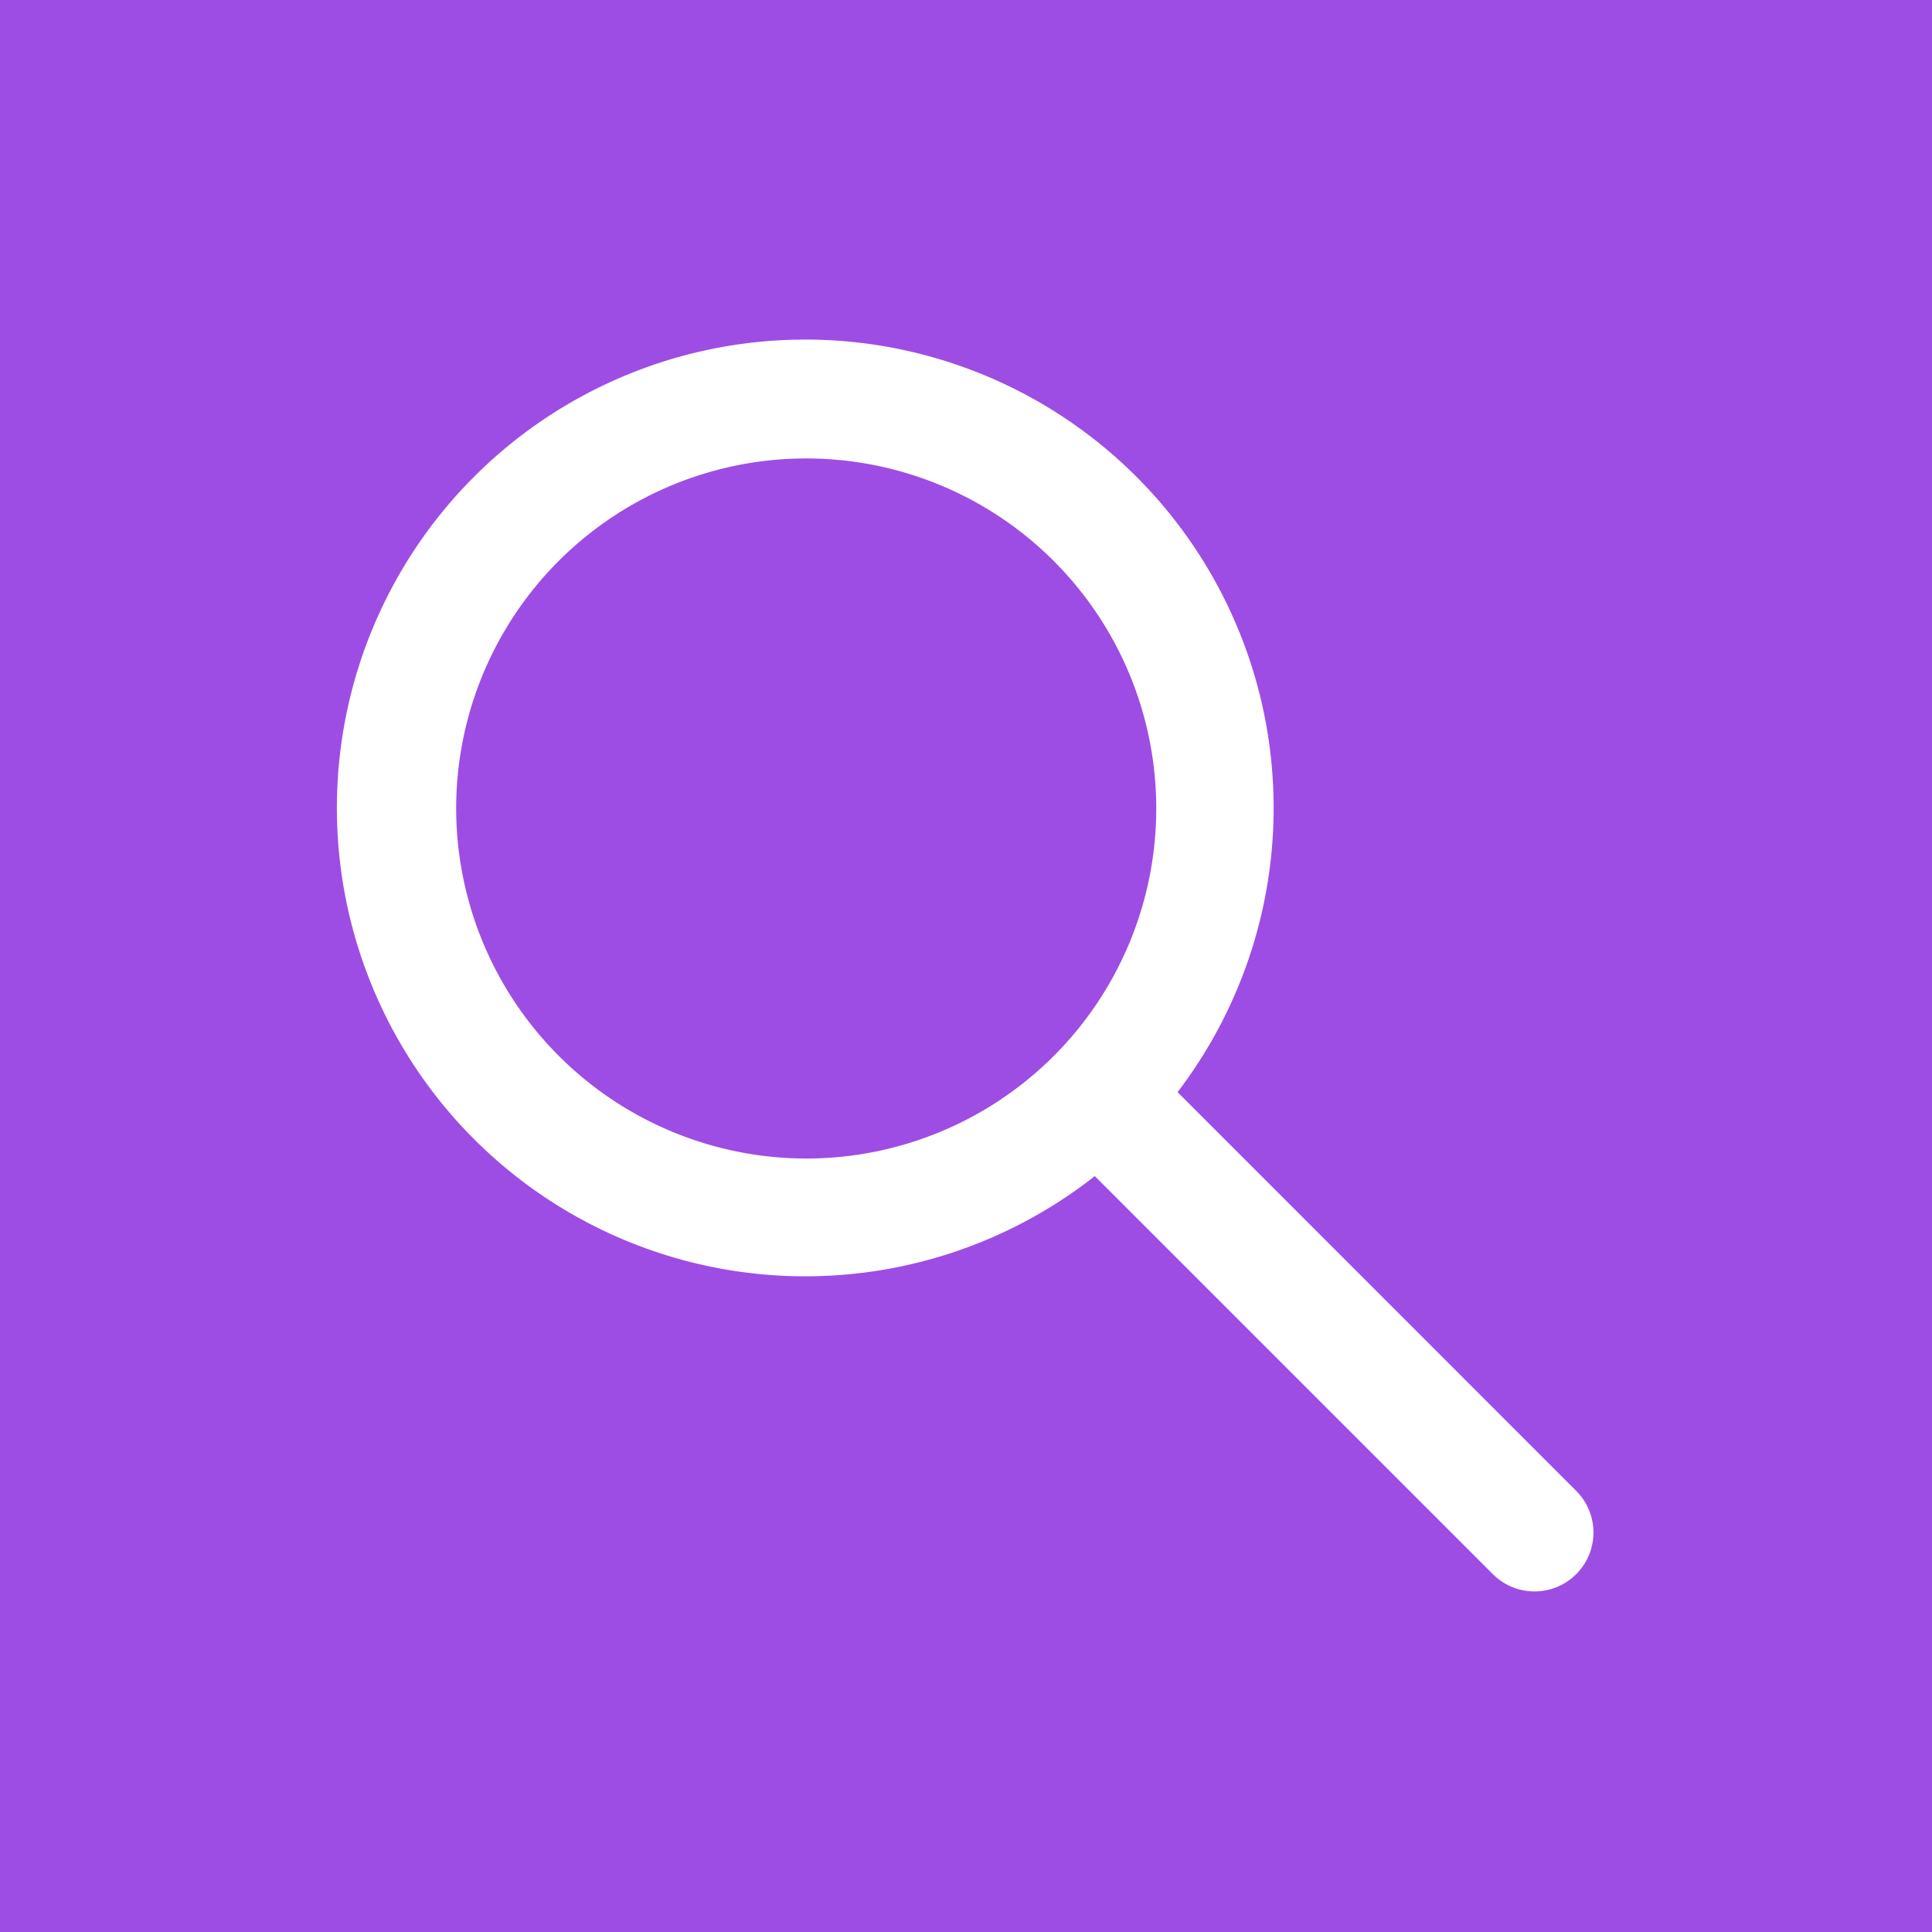 <svg xmlns="http://www.w3.org/2000/svg" width="144" height="144" viewBox="0 0 144 144"><defs><style>.a{fill:#9d4de3;}.b{fill:#fff;}</style></defs><rect class="a" width="144" height="144"/><path class="b" d="M117.48,111.12,87.77,81.4a34.91,34.91,0,1,0-6.17,6.26l29.67,29.67a4.39,4.39,0,0,0,6.21-6.21ZM34,60.26A26.09,26.09,0,1,1,60.1,86.35,26.12,26.12,0,0,1,34,60.26Z"/></svg>